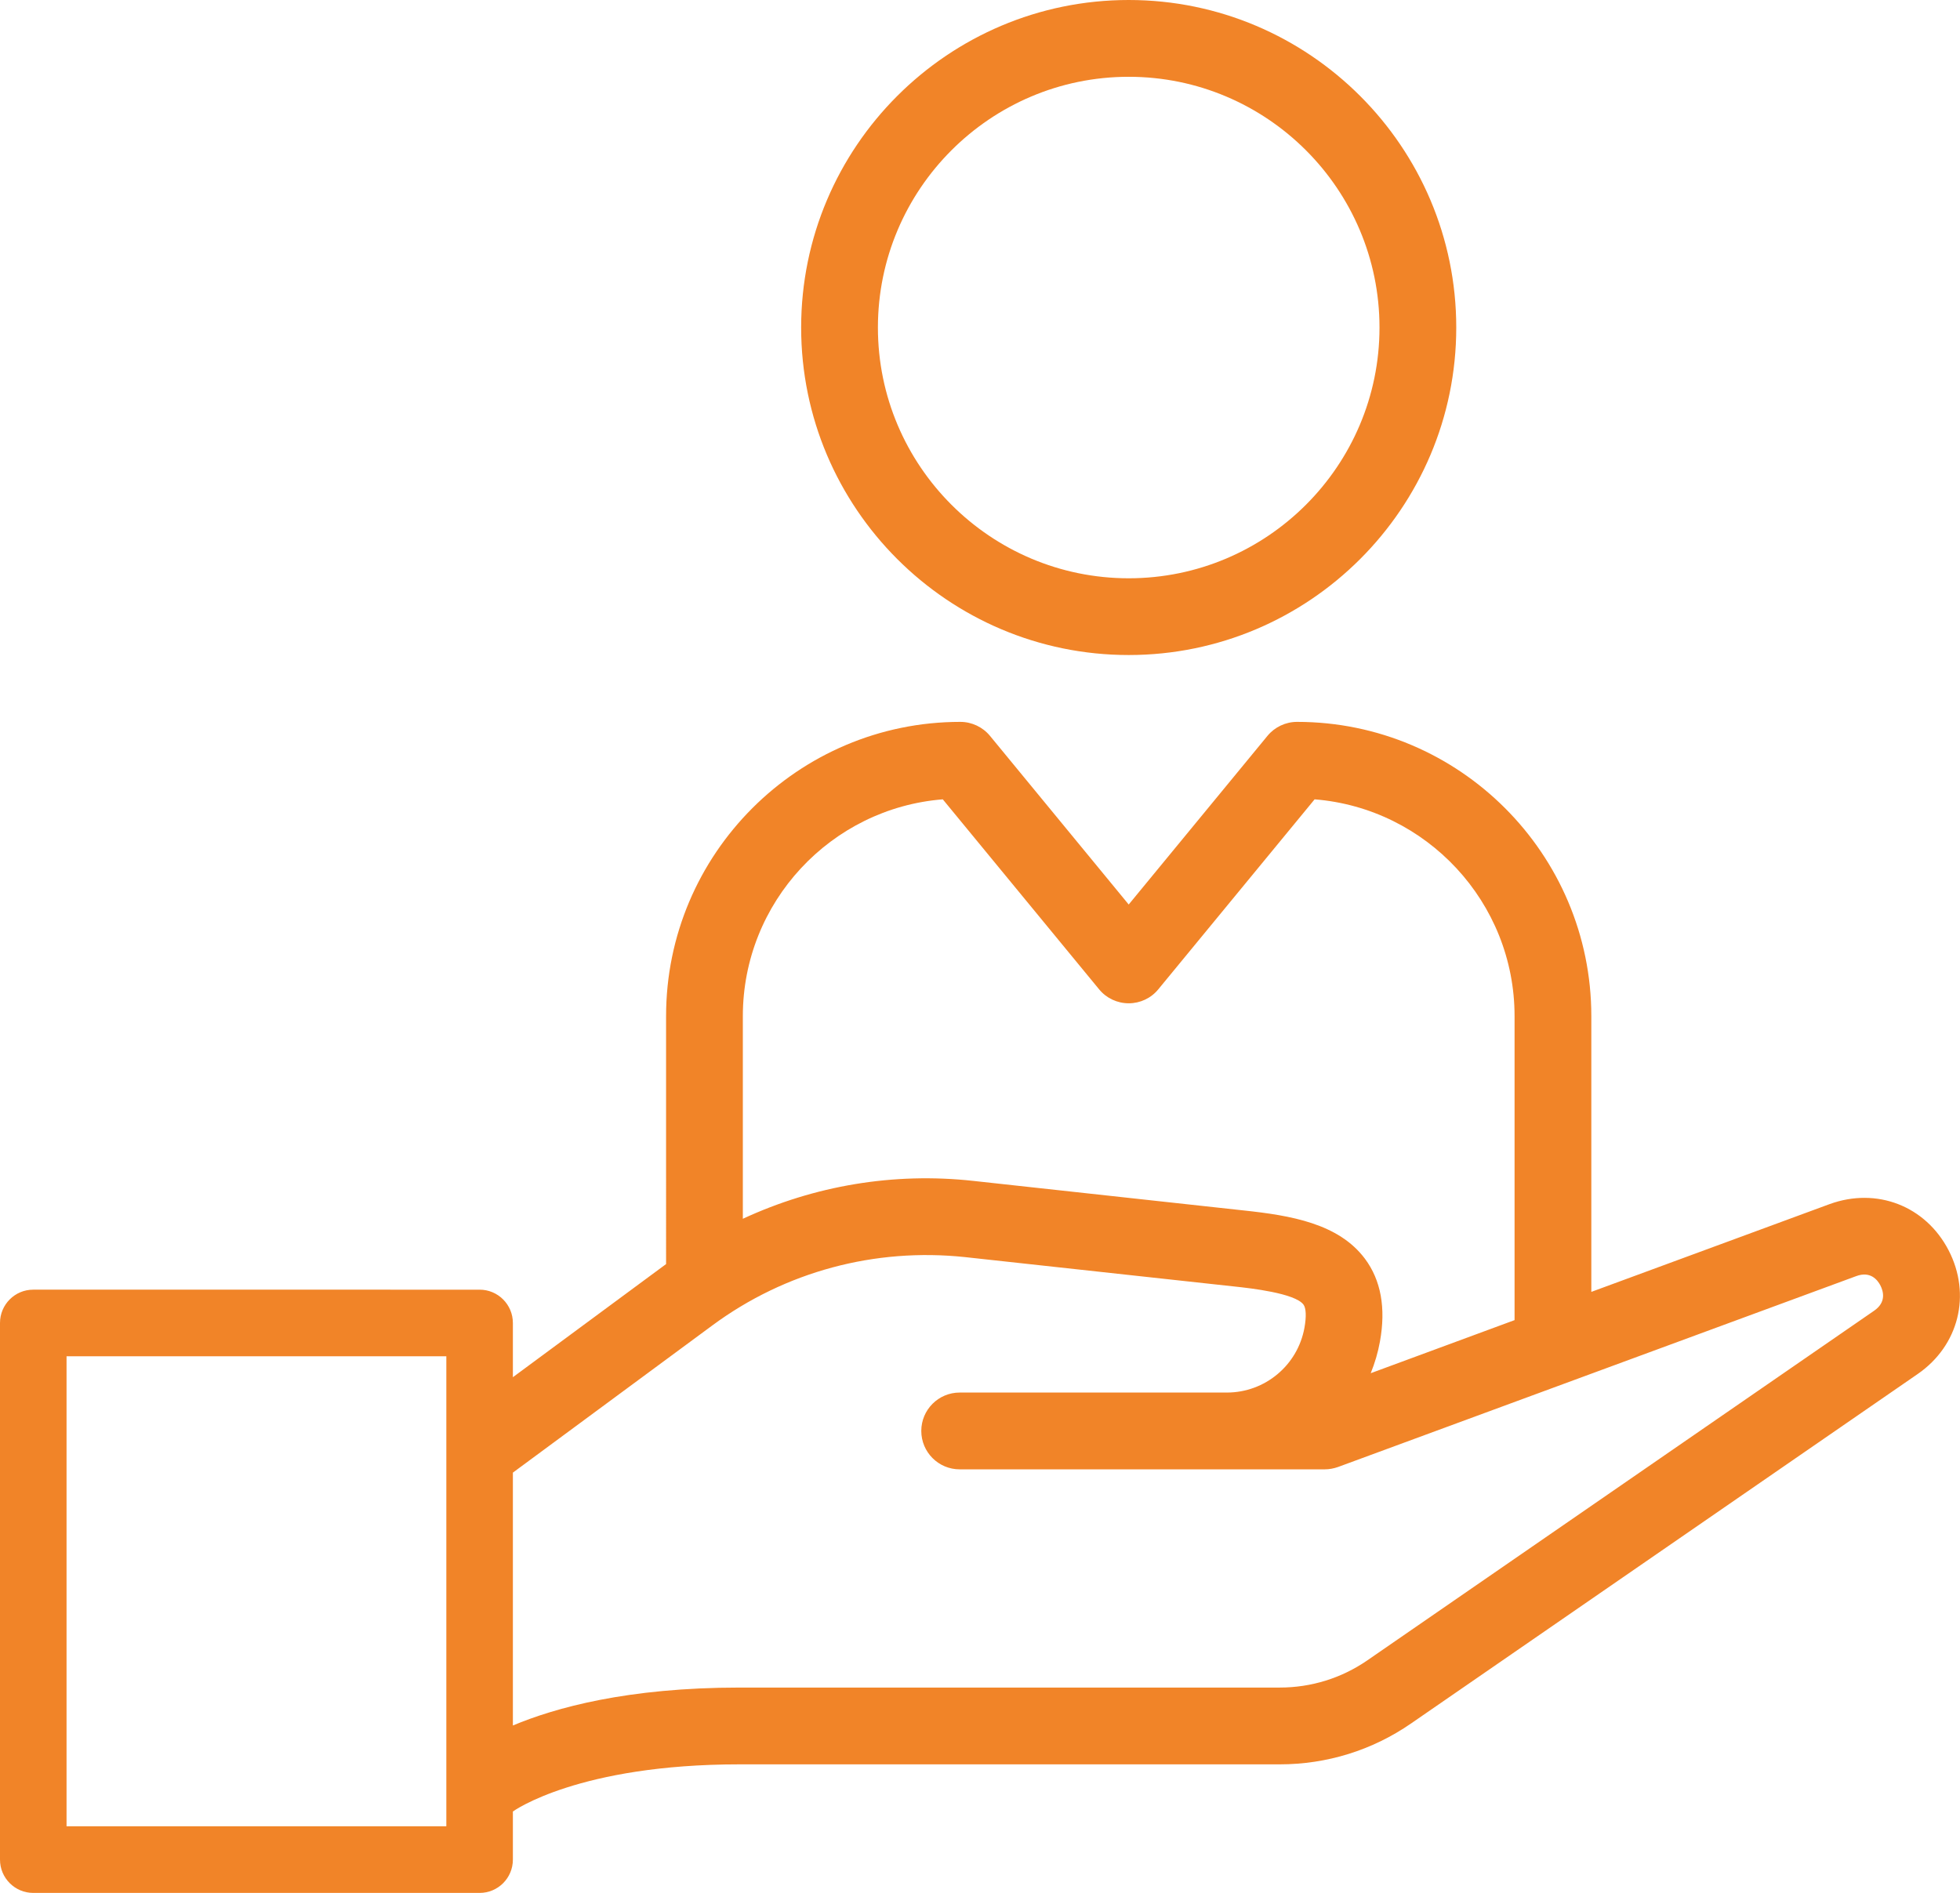 <?xml version="1.0" encoding="utf-8"?>
<!-- Generator: Adobe Illustrator 16.0.0, SVG Export Plug-In . SVG Version: 6.00 Build 0)  -->
<!DOCTYPE svg PUBLIC "-//W3C//DTD SVG 1.1//EN" "http://www.w3.org/Graphics/SVG/1.1/DTD/svg11.dtd">
<svg version="1.1" id="Layer_1" xmlns="http://www.w3.org/2000/svg" xmlns:xlink="http://www.w3.org/1999/xlink" x="0px" y="0px"
	 width="43.562px" height="42.079px" viewBox="0 0 43.562 42.079" enable-background="new 0 0 43.562 42.079" xml:space="preserve">
<g>
	<defs>
		<rect id="SVGID_1_" y="0" width="43.561" height="42.079"/>
	</defs>
	<clipPath id="SVGID_2_">
		<use xlink:href="#SVGID_1_"  overflow="visible"/>
	</clipPath>
	<path clip-path="url(#SVGID_2_)" fill="#F18428" d="M41.652,29.138L30.39,36.909c-0.574,0.396-1.248,0.605-1.947,0.605H16.438
		c-2.495,0-4.099,0.449-5.039,0.843v-5.621l4.434-3.273c1.619-1.196,3.612-1.73,5.615-1.518l6.011,0.656
		c0.326,0.035,1.32,0.145,1.511,0.399c0.059,0.079,0.067,0.267,0.022,0.516c-0.151,0.834-0.877,1.44-1.724,1.44h-5.939
		c-0.471,0-0.853,0.382-0.853,0.853c0,0.472,0.382,0.854,0.853,0.854h8.114c0.102,0,0.201-0.019,0.295-0.052l11.517-4.243
		c0.313-0.117,0.473,0.08,0.539,0.209C41.858,28.705,41.929,28.948,41.652,29.138 M9.92,40.598H1.479V30.149H9.92V40.598z
		 M20.954,17.769l3.474,4.223c0.161,0.197,0.403,0.311,0.658,0.311s0.497-0.113,0.658-0.311l3.474-4.223
		c2.484,0.199,4.444,2.285,4.444,4.819v6.758l-3.197,1.18c0.091-0.225,0.161-0.459,0.205-0.704c0.135-0.745,0.022-1.365-0.334-1.841
		c-0.586-0.784-1.652-0.962-2.693-1.073l-6.01-0.657c-1.774-0.195-3.536,0.106-5.123,0.842v-4.504
		C16.51,20.054,18.47,17.967,20.954,17.769 M43.308,27.792c-0.513-0.987-1.598-1.405-2.644-1.025l-5.296,1.951v-6.13
		c0-3.607-2.934-6.541-6.54-6.541c-0.255,0-0.497,0.115-0.658,0.311l-3.084,3.749l-3.083-3.749
		c-0.161-0.196-0.404-0.311-0.659-0.311c-3.606,0-6.54,2.934-6.54,6.541V28.1l-3.405,2.515v-1.206c0-0.408-0.331-0.74-0.739-0.74
		H0.74C0.331,28.668,0,29,0,29.409v11.93c0,0.409,0.331,0.74,0.74,0.74h9.92c0.408,0,0.739-0.331,0.739-0.74v-1.07
		c0.02-0.015,1.463-1.048,5.039-1.048h12.005c1.047,0,2.056-0.313,2.916-0.907l11.264-7.771
		C43.537,29.911,43.819,28.779,43.308,27.792"/>
	<path clip-path="url(#SVGID_2_)" fill="#F18428" d="M25.086,1.707c3.074,0,5.574,2.5,5.574,5.574c0,3.073-2.5,5.574-5.574,5.574
		c-3.073,0-5.574-2.501-5.574-5.574C19.512,4.207,22.013,1.707,25.086,1.707 M25.086,14.561c4.015,0,7.28-3.266,7.28-7.28
		c0-4.015-3.266-7.281-7.28-7.281c-4.016,0-7.28,3.266-7.28,7.281C17.806,11.294,21.07,14.561,25.086,14.561"/>
</g>
</svg>
